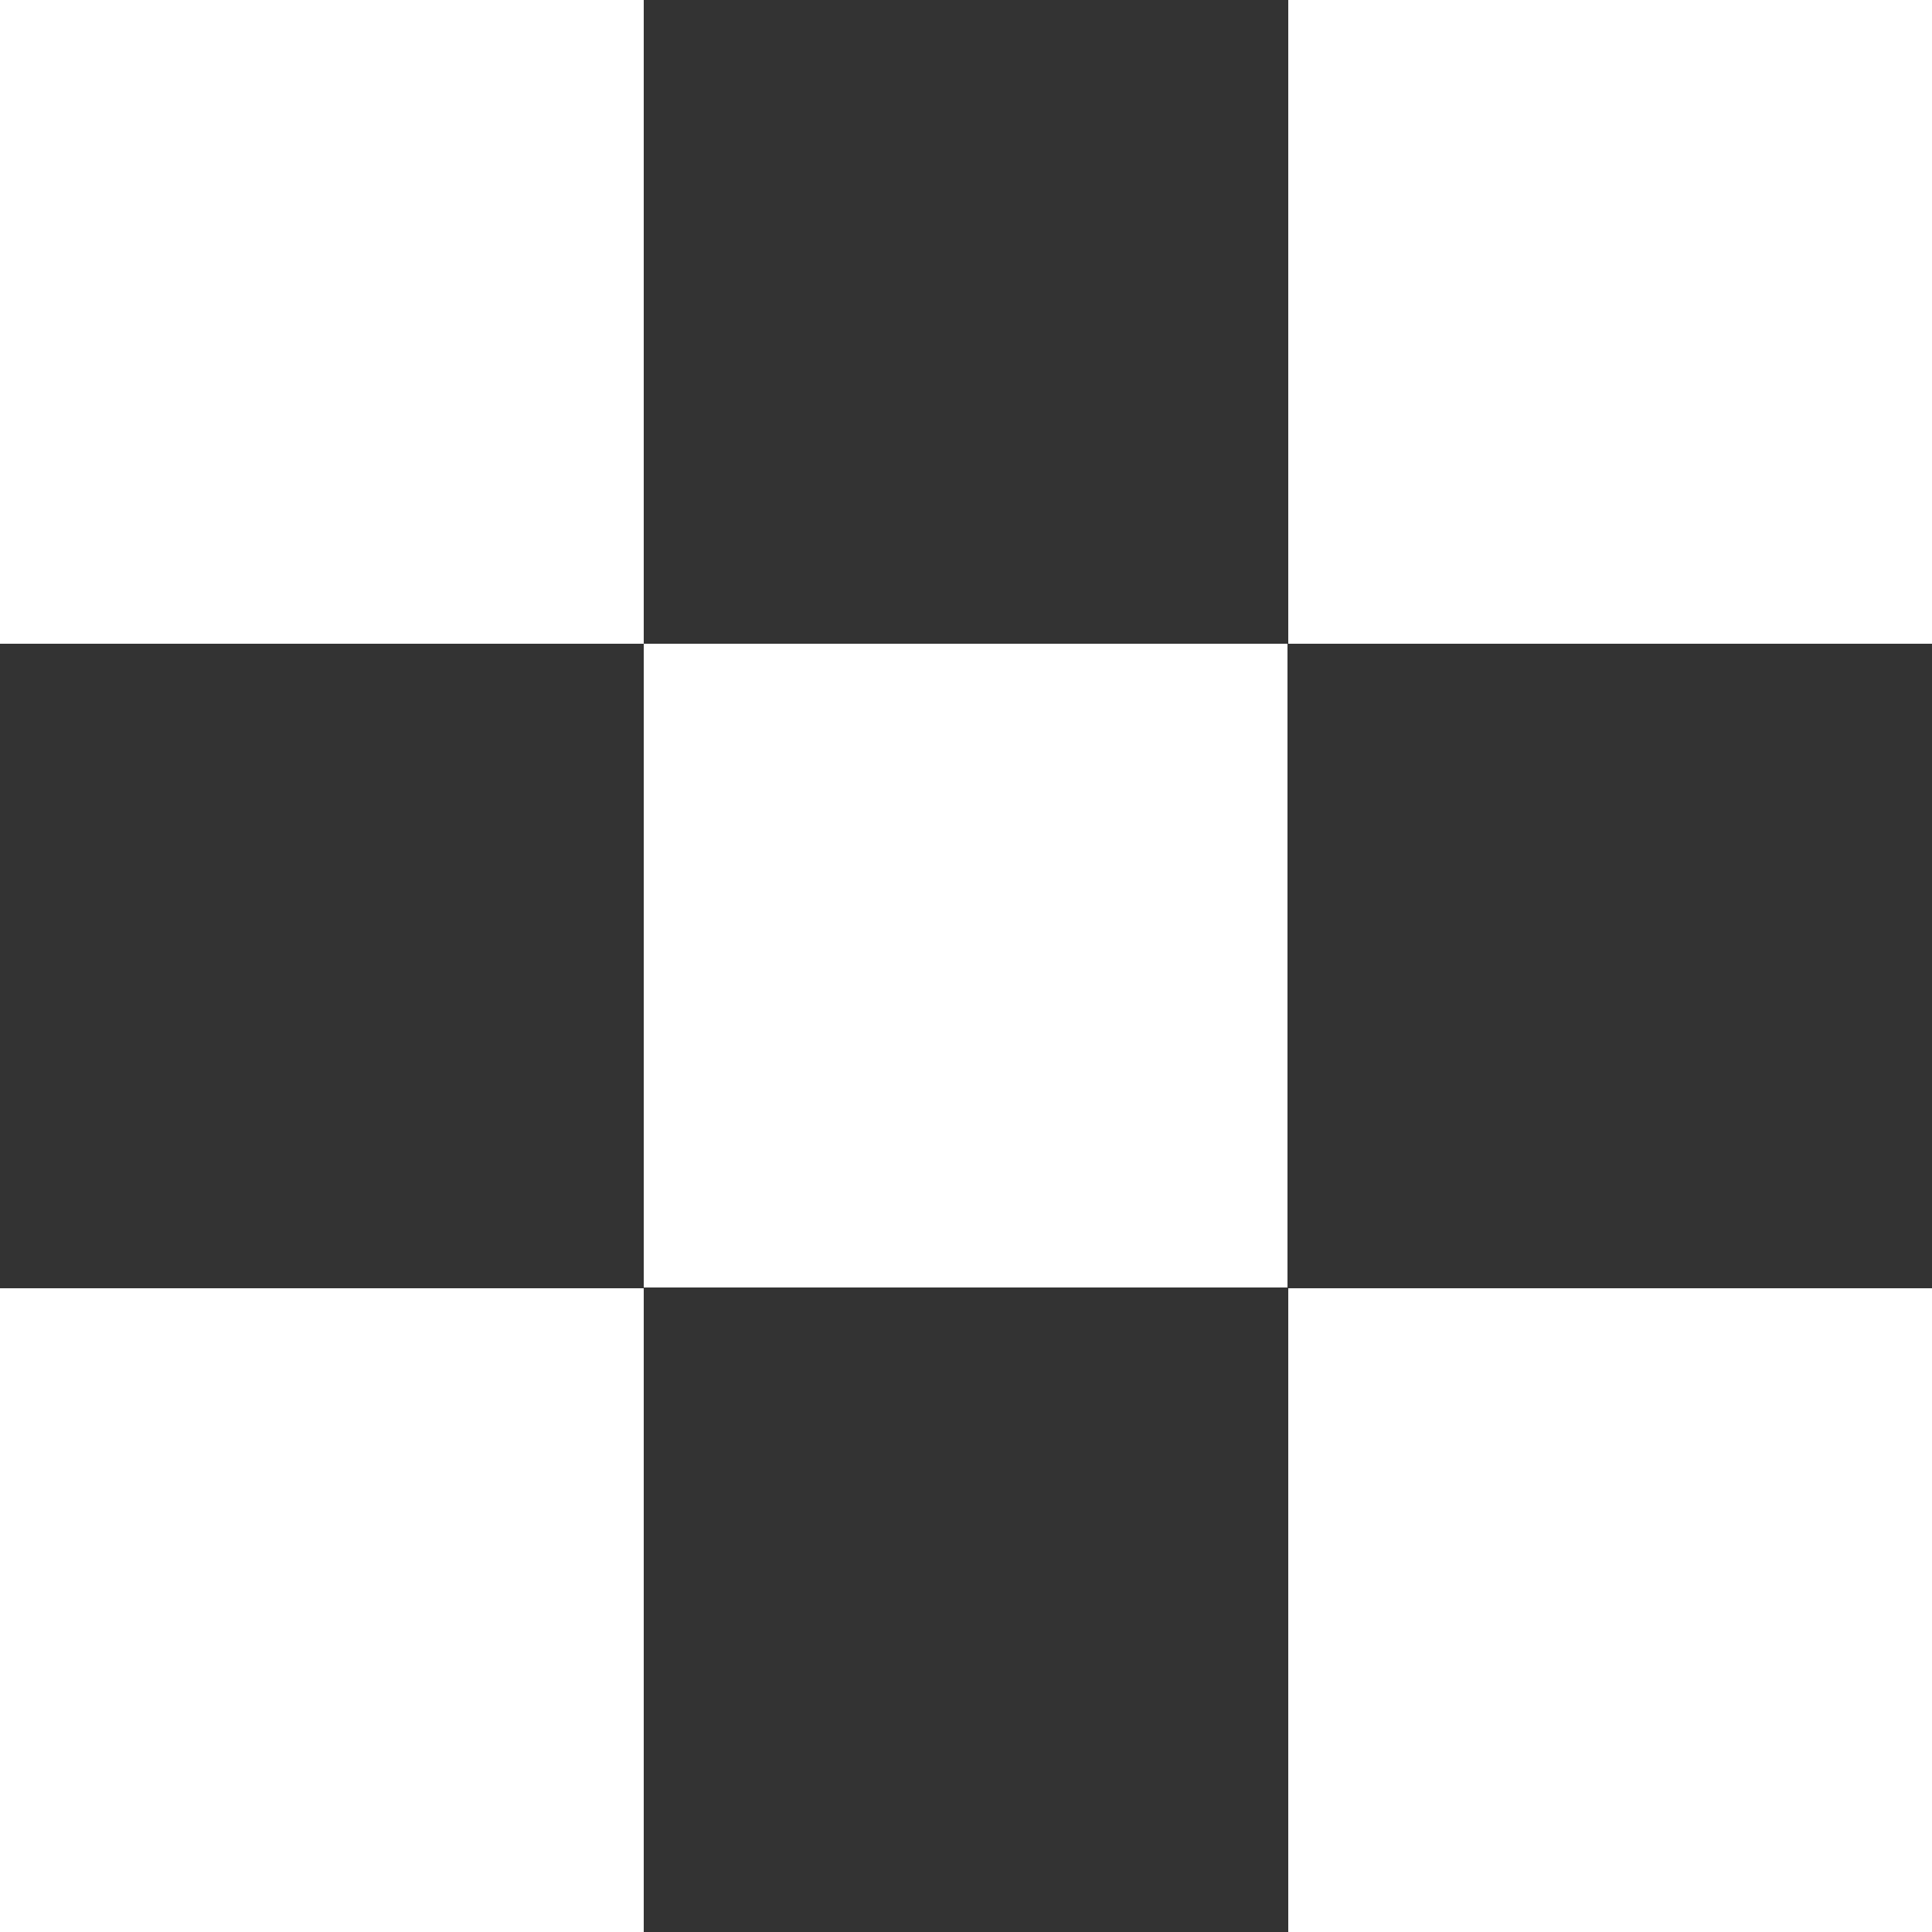 <svg height="24.97" viewBox="0 0 24.97 24.97" width="24.97" xmlns="http://www.w3.org/2000/svg"><rect x="0" y="0" width="24.97" height="24.97" fill="#333333" stroke="none"/><g fill="#fff"><path d="m8.32 8.32h8.32v8.32h-8.32z"/><path d="m16.65 0h8.32v8.32h-8.32z"/><path d="m16.65 16.65h8.32v8.32h-8.32z"/><path d="m0 0h8.32v8.32h-8.32z"/><path d="m0 16.65h8.32v8.32h-8.32z"/></g></svg>